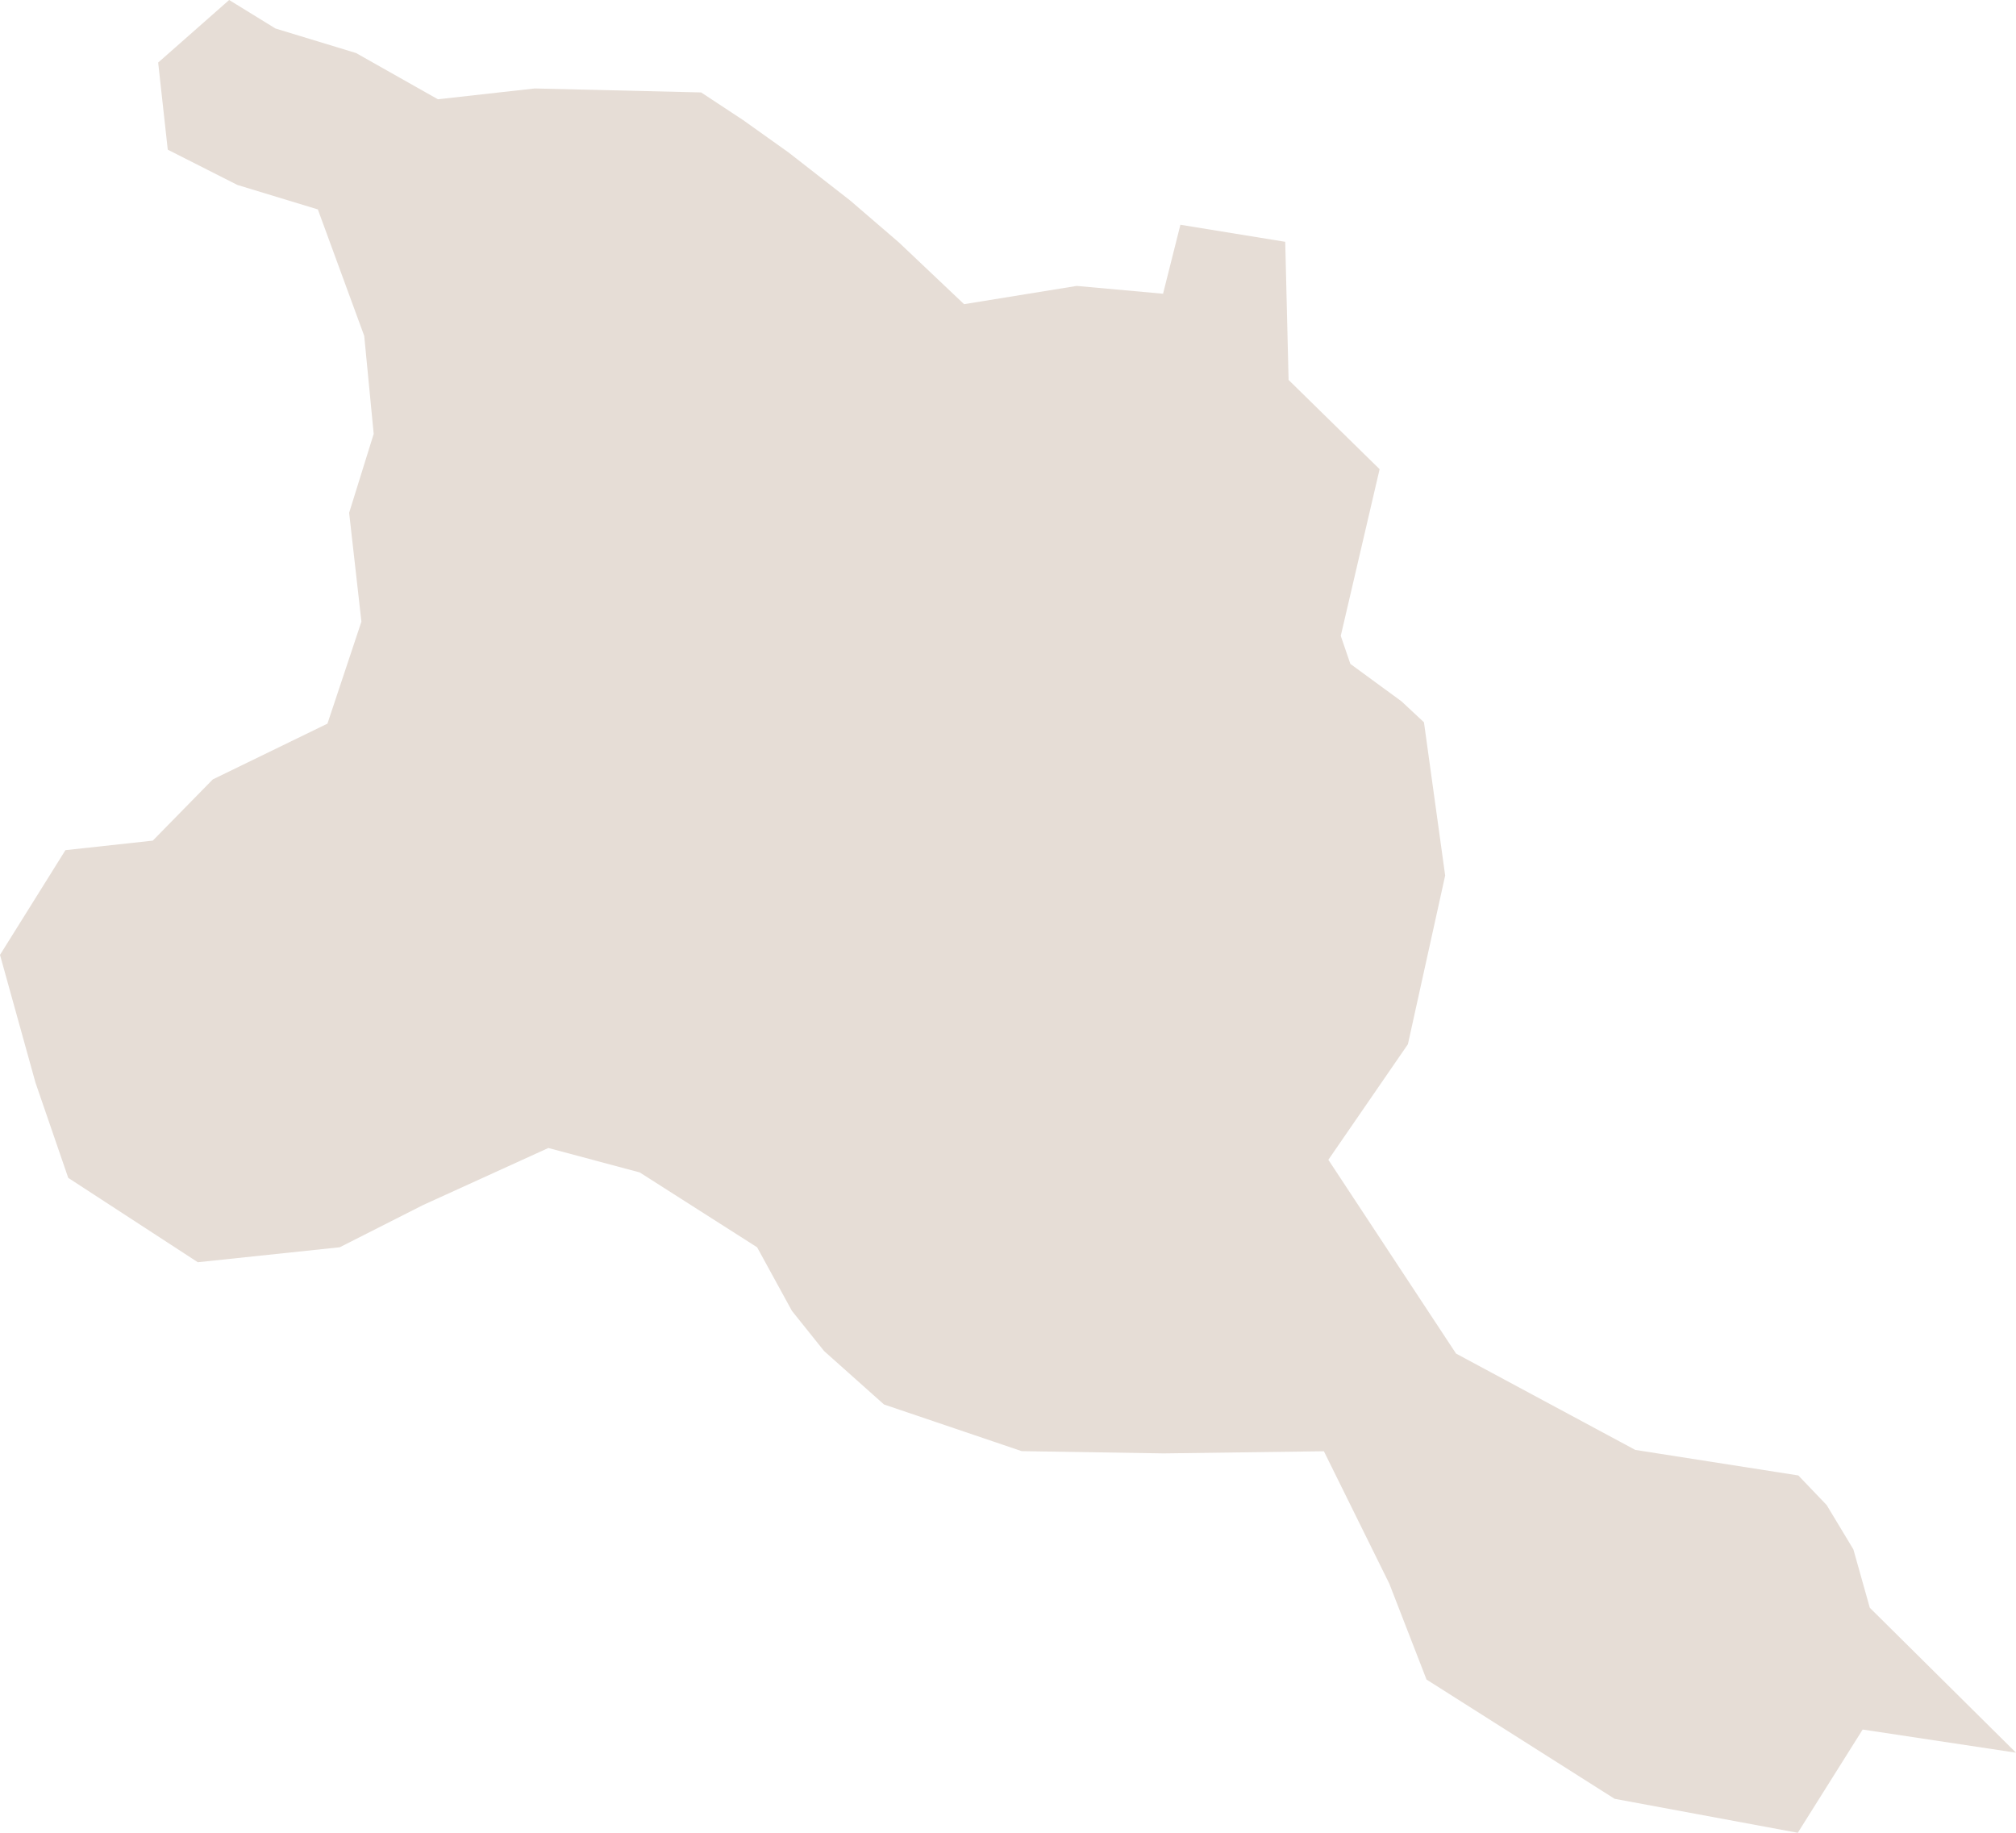 <?xml version="1.0" encoding="UTF-8"?> <svg xmlns="http://www.w3.org/2000/svg" width="33" height="30" viewBox="0 0 33 30" fill="none"><path d="M14.715 3.969L13.914 3.28L12.907 2.495L12.163 1.965L11.477 1.513L8.753 1.448L7.168 1.625L5.828 0.868L4.51 0.467L3.751 0L2.589 1.024L2.746 2.45L3.885 3.027L5.203 3.428L5.962 5.498L6.117 7.102L5.715 8.394L5.916 10.175L5.36 11.845L3.483 12.758L2.501 13.76L1.071 13.916L0 15.63L0.581 17.722L1.117 19.28L3.238 20.661L5.561 20.416L6.923 19.726L8.976 18.791L10.472 19.191L12.393 20.416L12.963 21.457L13.49 22.115L14.47 22.989L16.724 23.753L19.049 23.79L21.671 23.755L22.742 25.923L23.351 27.492L26.43 29.444L29.428 30L30.49 28.31L33 28.689L30.607 26.317L30.338 25.361L29.901 24.636L29.437 24.151L26.768 23.733L23.834 22.156L21.744 18.984L23.046 17.093L23.656 14.331L23.309 11.823L22.94 11.479L22.104 10.867L21.947 10.408L22.583 7.68L21.093 6.219L21.038 3.958L19.322 3.679L19.038 4.808L17.625 4.68L15.781 4.979L14.715 3.969Z" fill="#E6DDD6"></path></svg> 